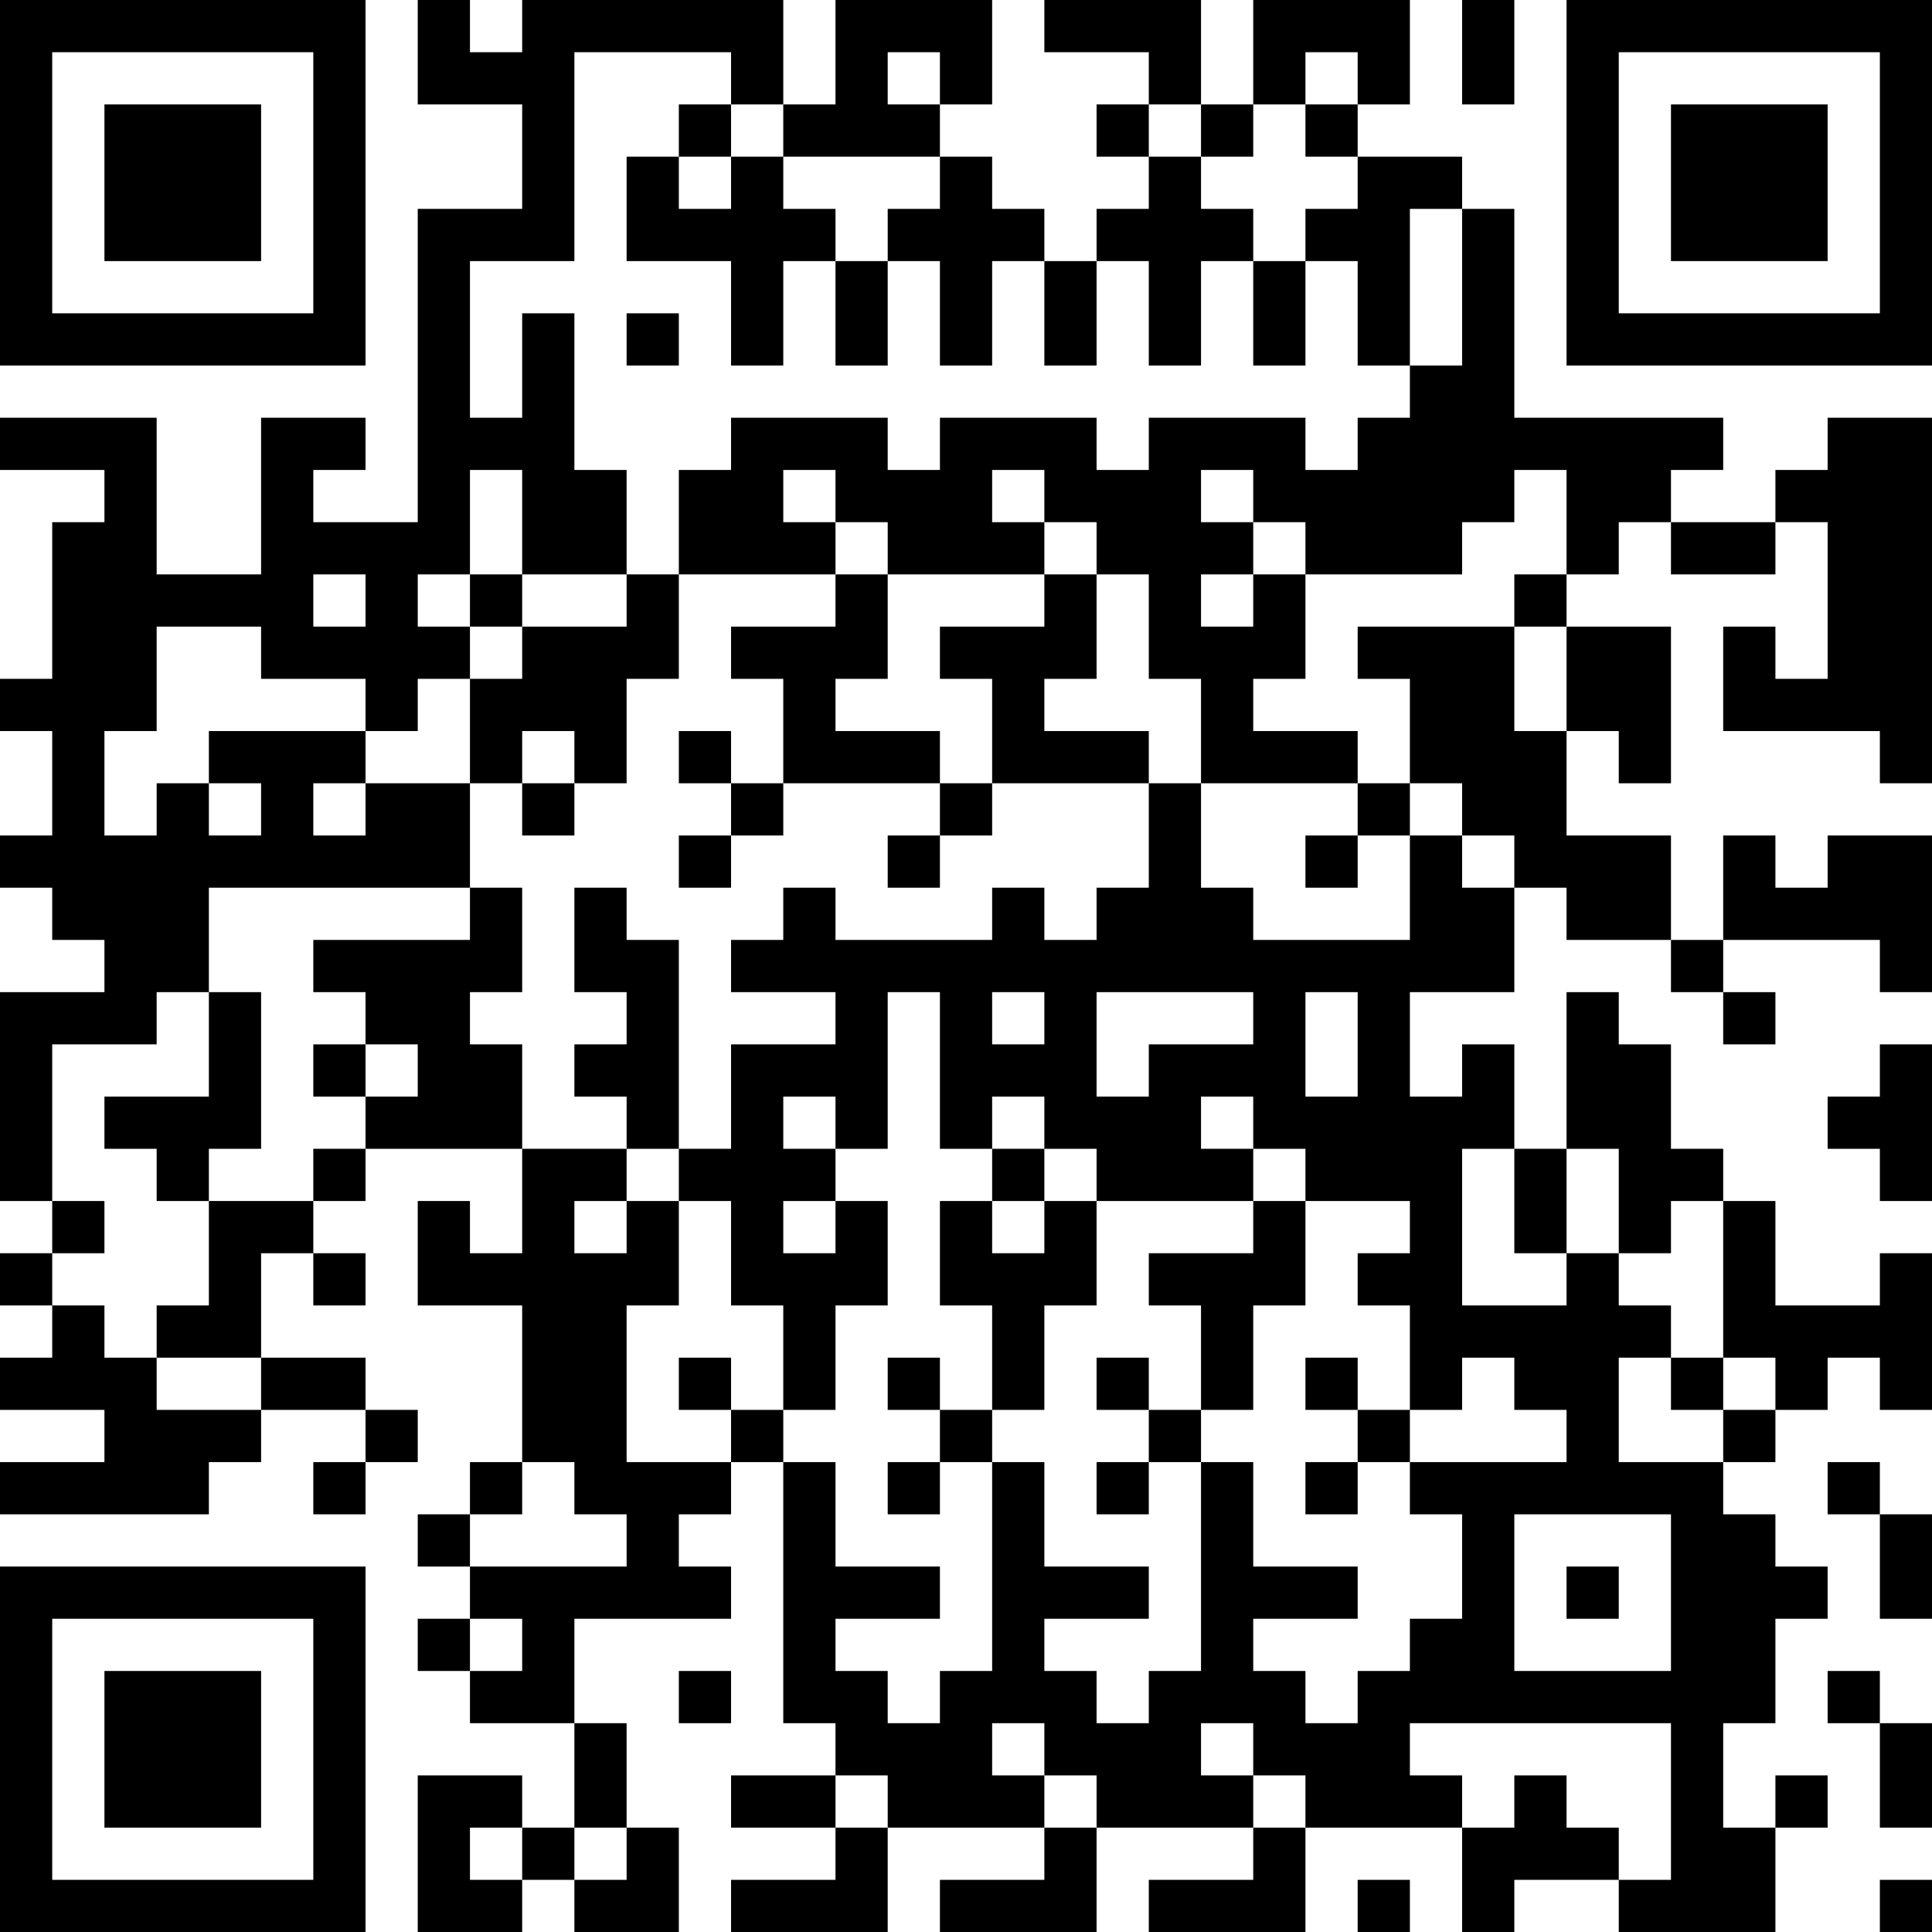 <?xml version="1.0" encoding="UTF-8"?>
<svg xmlns="http://www.w3.org/2000/svg" version="1.1" width="250" height="250" viewBox="0 0 250 250"><rect x="0" y="0" width="250" height="250" fill="#ffffff"/><g transform="scale(6.757)"><g transform="translate(0,0)"><path fill-rule="evenodd" d="M8 0L8 2L10 2L10 4L8 4L8 10L6 10L6 9L7 9L7 8L5 8L5 11L3 11L3 8L0 8L0 9L2 9L2 10L1 10L1 13L0 13L0 14L1 14L1 16L0 16L0 17L1 17L1 18L2 18L2 19L0 19L0 23L1 23L1 24L0 24L0 25L1 25L1 26L0 26L0 27L2 27L2 28L0 28L0 29L4 29L4 28L5 28L5 27L7 27L7 28L6 28L6 29L7 29L7 28L8 28L8 27L7 27L7 26L5 26L5 24L6 24L6 25L7 25L7 24L6 24L6 23L7 23L7 22L10 22L10 24L9 24L9 23L8 23L8 25L10 25L10 28L9 28L9 29L8 29L8 30L9 30L9 31L8 31L8 32L9 32L9 33L11 33L11 35L10 35L10 34L8 34L8 37L10 37L10 36L11 36L11 37L13 37L13 35L12 35L12 33L11 33L11 31L14 31L14 30L13 30L13 29L14 29L14 28L15 28L15 33L16 33L16 34L14 34L14 35L16 35L16 36L14 36L14 37L17 37L17 35L20 35L20 36L18 36L18 37L21 37L21 35L24 35L24 36L22 36L22 37L25 37L25 35L28 35L28 37L29 37L29 36L31 36L31 37L34 37L34 35L35 35L35 34L34 34L34 35L33 35L33 33L34 33L34 31L35 31L35 30L34 30L34 29L33 29L33 28L34 28L34 27L35 27L35 26L36 26L36 27L37 27L37 24L36 24L36 25L34 25L34 23L33 23L33 22L32 22L32 20L31 20L31 19L30 19L30 22L29 22L29 20L28 20L28 21L27 21L27 19L29 19L29 17L30 17L30 18L32 18L32 19L33 19L33 20L34 20L34 19L33 19L33 18L36 18L36 19L37 19L37 16L35 16L35 17L34 17L34 16L33 16L33 18L32 18L32 16L30 16L30 14L31 14L31 15L32 15L32 12L30 12L30 11L31 11L31 10L32 10L32 11L34 11L34 10L35 10L35 13L34 13L34 12L33 12L33 14L36 14L36 15L37 15L37 8L35 8L35 9L34 9L34 10L32 10L32 9L33 9L33 8L29 8L29 4L28 4L28 3L26 3L26 2L27 2L27 0L24 0L24 2L23 2L23 0L20 0L20 1L22 1L22 2L21 2L21 3L22 3L22 4L21 4L21 5L20 5L20 4L19 4L19 3L18 3L18 2L19 2L19 0L16 0L16 2L15 2L15 0L10 0L10 1L9 1L9 0ZM28 0L28 2L29 2L29 0ZM11 1L11 5L9 5L9 8L10 8L10 6L11 6L11 9L12 9L12 11L10 11L10 9L9 9L9 11L8 11L8 12L9 12L9 13L8 13L8 14L7 14L7 13L5 13L5 12L3 12L3 14L2 14L2 16L3 16L3 15L4 15L4 16L5 16L5 15L4 15L4 14L7 14L7 15L6 15L6 16L7 16L7 15L9 15L9 17L4 17L4 19L3 19L3 20L1 20L1 23L2 23L2 24L1 24L1 25L2 25L2 26L3 26L3 27L5 27L5 26L3 26L3 25L4 25L4 23L6 23L6 22L7 22L7 21L8 21L8 20L7 20L7 19L6 19L6 18L9 18L9 17L10 17L10 19L9 19L9 20L10 20L10 22L12 22L12 23L11 23L11 24L12 24L12 23L13 23L13 25L12 25L12 28L14 28L14 27L15 27L15 28L16 28L16 30L18 30L18 31L16 31L16 32L17 32L17 33L18 33L18 32L19 32L19 28L20 28L20 30L22 30L22 31L20 31L20 32L21 32L21 33L22 33L22 32L23 32L23 28L24 28L24 30L26 30L26 31L24 31L24 32L25 32L25 33L26 33L26 32L27 32L27 31L28 31L28 29L27 29L27 28L30 28L30 27L29 27L29 26L28 26L28 27L27 27L27 25L26 25L26 24L27 24L27 23L25 23L25 22L24 22L24 21L23 21L23 22L24 22L24 23L21 23L21 22L20 22L20 21L19 21L19 22L18 22L18 19L17 19L17 22L16 22L16 21L15 21L15 22L16 22L16 23L15 23L15 24L16 24L16 23L17 23L17 25L16 25L16 27L15 27L15 25L14 25L14 23L13 23L13 22L14 22L14 20L16 20L16 19L14 19L14 18L15 18L15 17L16 17L16 18L19 18L19 17L20 17L20 18L21 18L21 17L22 17L22 15L23 15L23 17L24 17L24 18L27 18L27 16L28 16L28 17L29 17L29 16L28 16L28 15L27 15L27 13L26 13L26 12L29 12L29 14L30 14L30 12L29 12L29 11L30 11L30 9L29 9L29 10L28 10L28 11L25 11L25 10L24 10L24 9L23 9L23 10L24 10L24 11L23 11L23 12L24 12L24 11L25 11L25 13L24 13L24 14L26 14L26 15L23 15L23 13L22 13L22 11L21 11L21 10L20 10L20 9L19 9L19 10L20 10L20 11L17 11L17 10L16 10L16 9L15 9L15 10L16 10L16 11L13 11L13 9L14 9L14 8L17 8L17 9L18 9L18 8L21 8L21 9L22 9L22 8L25 8L25 9L26 9L26 8L27 8L27 7L28 7L28 4L27 4L27 7L26 7L26 5L25 5L25 4L26 4L26 3L25 3L25 2L26 2L26 1L25 1L25 2L24 2L24 3L23 3L23 2L22 2L22 3L23 3L23 4L24 4L24 5L23 5L23 7L22 7L22 5L21 5L21 7L20 7L20 5L19 5L19 7L18 7L18 5L17 5L17 4L18 4L18 3L15 3L15 2L14 2L14 1ZM17 1L17 2L18 2L18 1ZM13 2L13 3L12 3L12 5L14 5L14 7L15 7L15 5L16 5L16 7L17 7L17 5L16 5L16 4L15 4L15 3L14 3L14 2ZM13 3L13 4L14 4L14 3ZM24 5L24 7L25 7L25 5ZM12 6L12 7L13 7L13 6ZM6 11L6 12L7 12L7 11ZM9 11L9 12L10 12L10 13L9 13L9 15L10 15L10 16L11 16L11 15L12 15L12 13L13 13L13 11L12 11L12 12L10 12L10 11ZM16 11L16 12L14 12L14 13L15 13L15 15L14 15L14 14L13 14L13 15L14 15L14 16L13 16L13 17L14 17L14 16L15 16L15 15L18 15L18 16L17 16L17 17L18 17L18 16L19 16L19 15L22 15L22 14L20 14L20 13L21 13L21 11L20 11L20 12L18 12L18 13L19 13L19 15L18 15L18 14L16 14L16 13L17 13L17 11ZM10 14L10 15L11 15L11 14ZM26 15L26 16L25 16L25 17L26 17L26 16L27 16L27 15ZM11 17L11 19L12 19L12 20L11 20L11 21L12 21L12 22L13 22L13 18L12 18L12 17ZM4 19L4 21L2 21L2 22L3 22L3 23L4 23L4 22L5 22L5 19ZM19 19L19 20L20 20L20 19ZM21 19L21 21L22 21L22 20L24 20L24 19ZM25 19L25 21L26 21L26 19ZM6 20L6 21L7 21L7 20ZM36 20L36 21L35 21L35 22L36 22L36 23L37 23L37 20ZM19 22L19 23L18 23L18 25L19 25L19 27L18 27L18 26L17 26L17 27L18 27L18 28L17 28L17 29L18 29L18 28L19 28L19 27L20 27L20 25L21 25L21 23L20 23L20 22ZM28 22L28 25L30 25L30 24L31 24L31 25L32 25L32 26L31 26L31 28L33 28L33 27L34 27L34 26L33 26L33 23L32 23L32 24L31 24L31 22L30 22L30 24L29 24L29 22ZM19 23L19 24L20 24L20 23ZM24 23L24 24L22 24L22 25L23 25L23 27L22 27L22 26L21 26L21 27L22 27L22 28L21 28L21 29L22 29L22 28L23 28L23 27L24 27L24 25L25 25L25 23ZM13 26L13 27L14 27L14 26ZM25 26L25 27L26 27L26 28L25 28L25 29L26 29L26 28L27 28L27 27L26 27L26 26ZM32 26L32 27L33 27L33 26ZM10 28L10 29L9 29L9 30L12 30L12 29L11 29L11 28ZM35 28L35 29L36 29L36 31L37 31L37 29L36 29L36 28ZM29 29L29 32L32 32L32 29ZM30 30L30 31L31 31L31 30ZM9 31L9 32L10 32L10 31ZM13 32L13 33L14 33L14 32ZM35 32L35 33L36 33L36 35L37 35L37 33L36 33L36 32ZM19 33L19 34L20 34L20 35L21 35L21 34L20 34L20 33ZM23 33L23 34L24 34L24 35L25 35L25 34L24 34L24 33ZM27 33L27 34L28 34L28 35L29 35L29 34L30 34L30 35L31 35L31 36L32 36L32 33ZM16 34L16 35L17 35L17 34ZM9 35L9 36L10 36L10 35ZM11 35L11 36L12 36L12 35ZM26 36L26 37L27 37L27 36ZM36 36L36 37L37 37L37 36ZM0 0L0 7L7 7L7 0ZM1 1L1 6L6 6L6 1ZM2 2L2 5L5 5L5 2ZM30 0L30 7L37 7L37 0ZM31 1L31 6L36 6L36 1ZM32 2L32 5L35 5L35 2ZM0 30L0 37L7 37L7 30ZM1 31L1 36L6 36L6 31ZM2 32L2 35L5 35L5 32Z" fill="#000000"/></g></g></svg>
